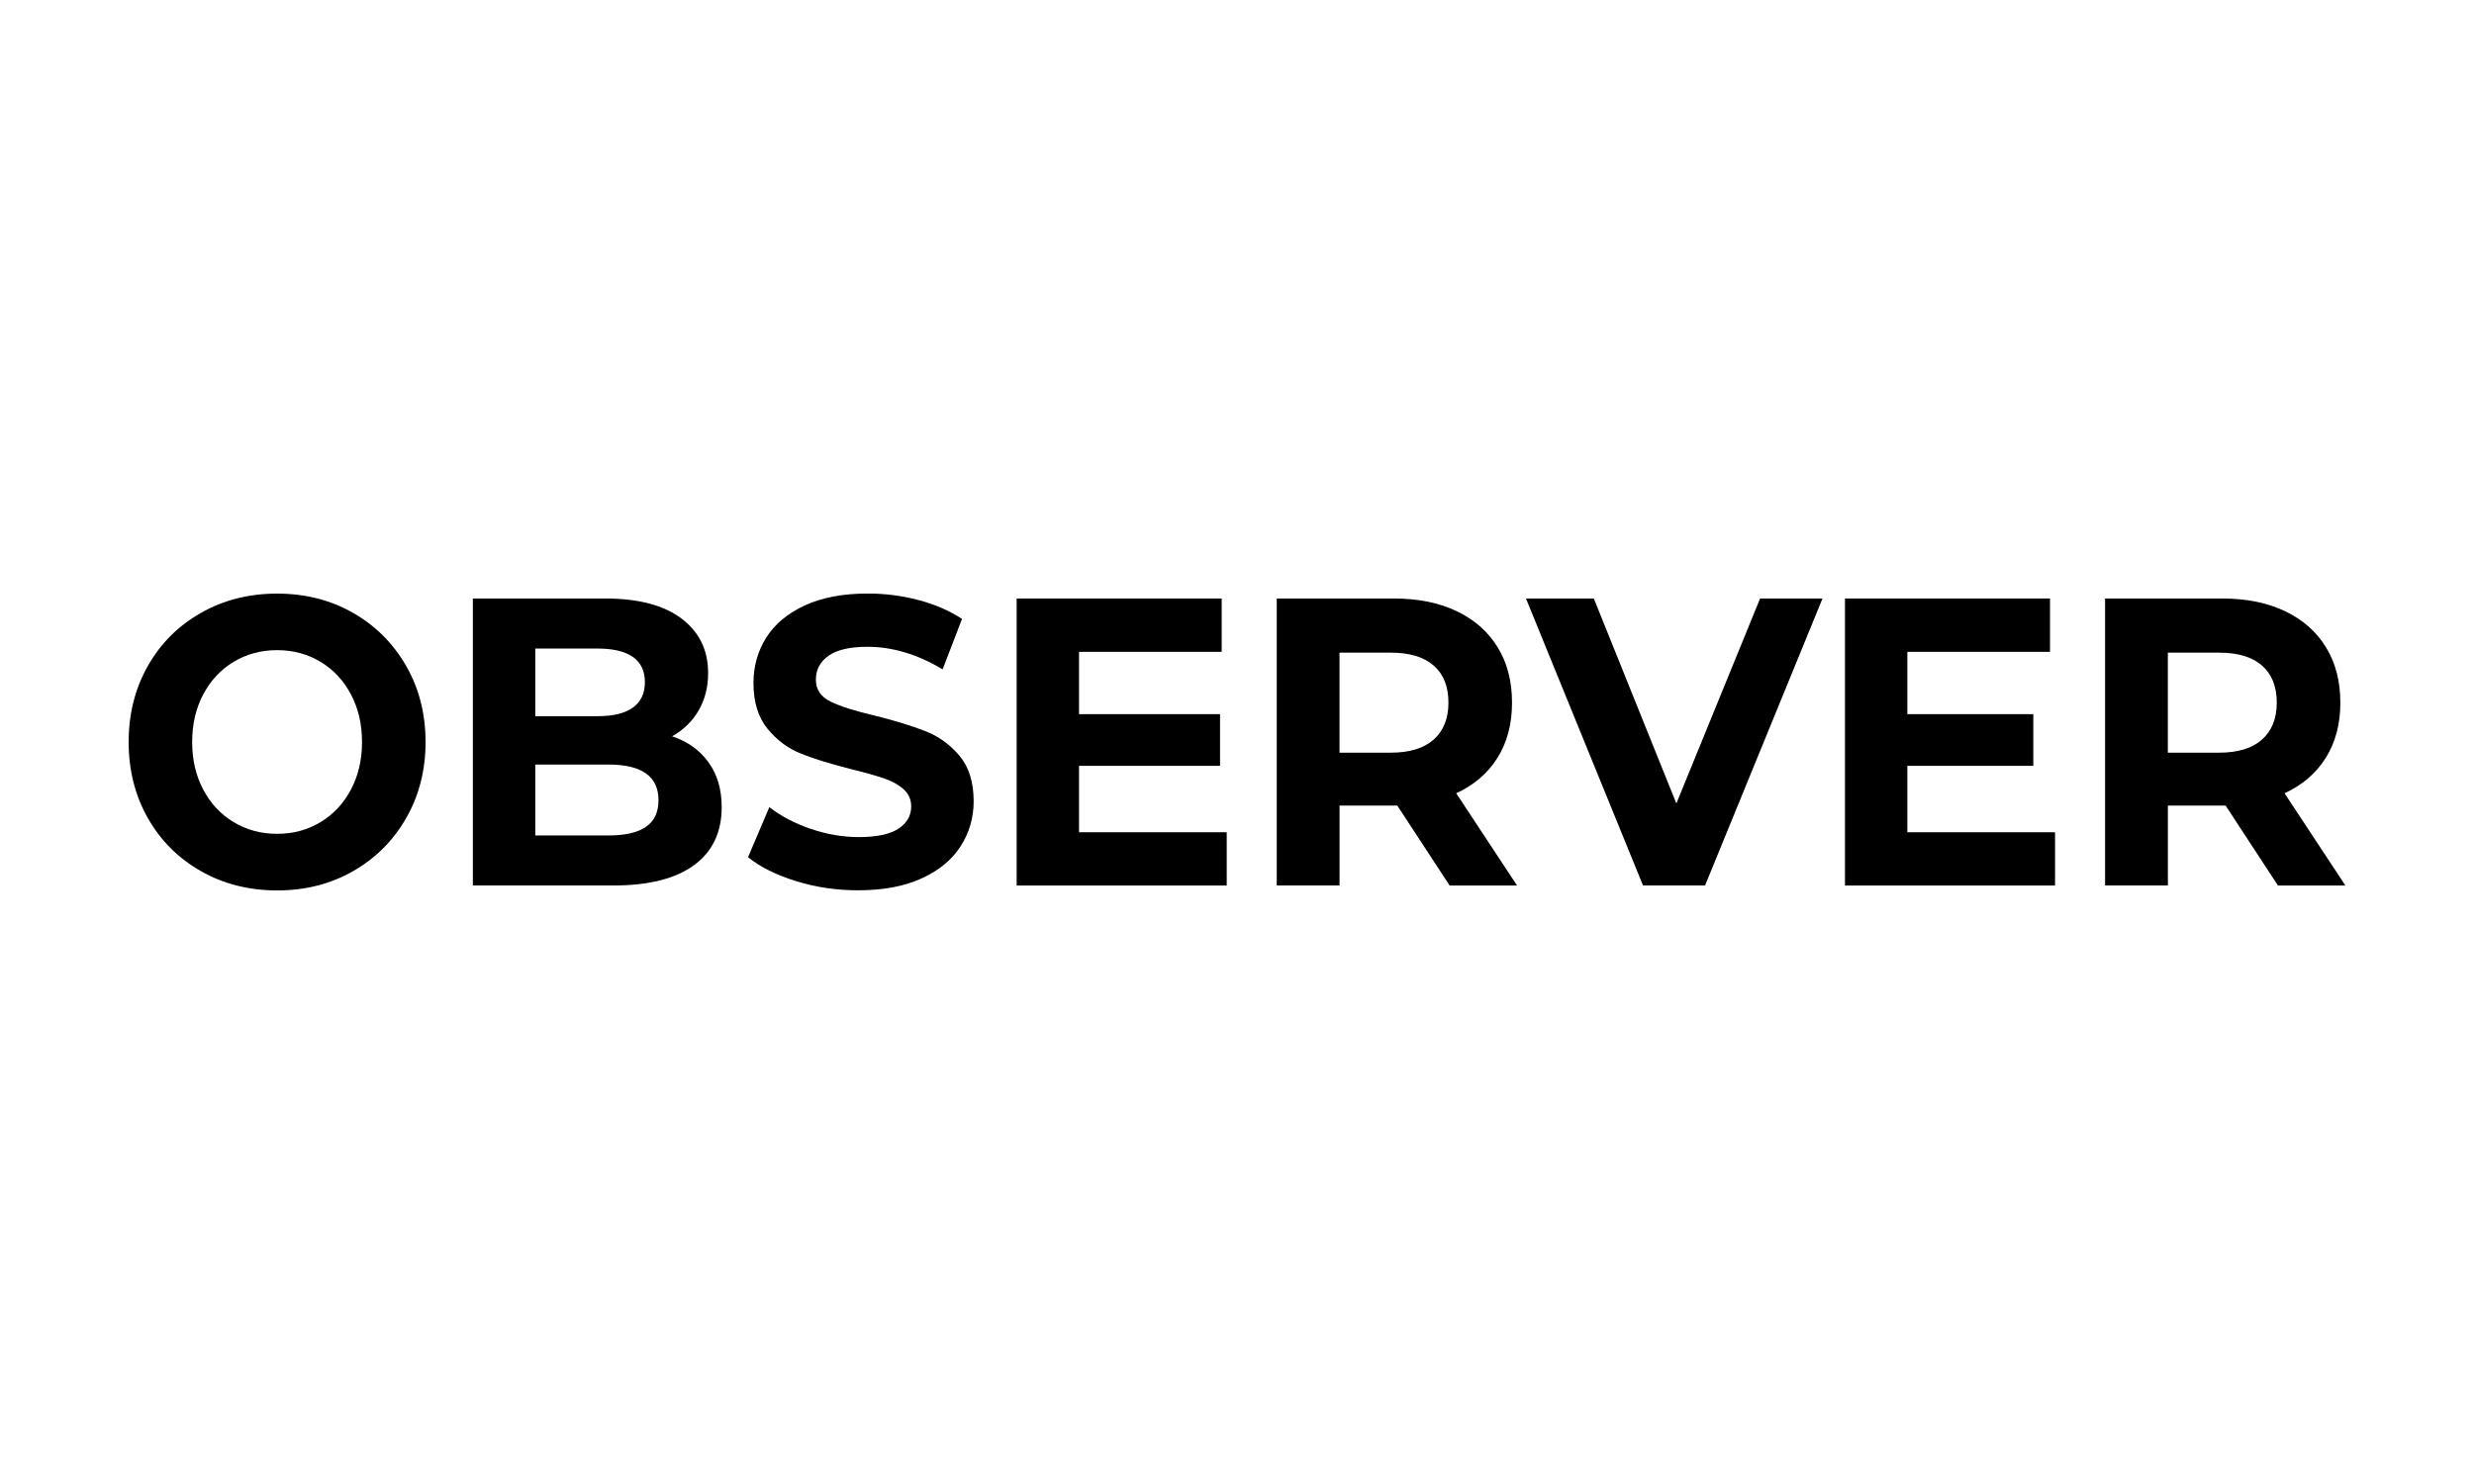 <svg width="500" height="300" viewBox="0 0 500 300" fill="none" xmlns="http://www.w3.org/2000/svg">
<g clip-path="url(#clip0)">
<path d="M40.613 176.11C36.039 173.515 32.469 169.933 29.878 165.381C27.295 160.821 26 155.692 26 150.004C26 144.316 27.295 139.187 29.878 134.627C32.461 130.067 36.039 126.493 40.613 123.897C45.178 121.302 50.312 120 55.999 120C61.694 120 66.813 121.302 71.355 123.897C75.896 126.493 79.474 130.075 82.089 134.627C84.703 139.187 86.007 144.308 86.007 150.004C86.007 155.692 84.703 160.821 82.089 165.381C79.474 169.941 75.904 173.515 71.355 176.11C66.813 178.706 61.694 180.008 55.999 180.008C50.312 180 45.178 178.706 40.613 176.11ZM64.775 166.201C67.389 164.623 69.435 162.43 70.928 159.613C72.421 156.797 73.163 153.594 73.163 149.996C73.163 146.406 72.421 143.203 70.928 140.379C69.443 137.562 67.389 135.369 64.775 133.791C62.16 132.213 59.238 131.432 55.999 131.432C52.761 131.432 49.838 132.221 47.224 133.791C44.609 135.369 42.564 137.562 41.071 140.379C39.586 143.195 38.835 146.398 38.835 149.996C38.835 153.586 39.578 156.789 41.071 159.613C42.556 162.43 44.609 164.631 47.224 166.201C49.838 167.779 52.761 168.56 55.999 168.56C59.238 168.568 62.168 167.779 64.775 166.201Z" fill="black"/>
<path d="M143.193 154.107C144.97 156.568 145.855 159.59 145.855 163.179C145.855 168.26 143.991 172.174 140.255 174.903C136.519 177.641 131.077 179.006 123.92 179.006H95.564V120.994H122.356C129.039 120.994 134.173 122.351 137.751 125.057C141.329 127.763 143.114 131.44 143.114 136.079C143.114 138.895 142.475 141.412 141.195 143.621C139.915 145.83 138.122 147.574 135.832 148.844C138.96 149.893 141.416 151.645 143.193 154.107ZM108.178 131.108V144.781H120.785C123.92 144.781 126.29 144.205 127.909 143.037C129.528 141.878 130.334 140.166 130.334 137.901C130.334 135.637 129.521 133.941 127.909 132.805C126.29 131.677 123.912 131.108 120.785 131.108H108.178ZM130.54 167.156C132.238 165.996 133.083 164.197 133.083 161.767C133.083 156.963 129.718 154.556 122.98 154.556H108.178V168.892H122.98C126.322 168.899 128.841 168.316 130.54 167.156Z" fill="black"/>
<path d="M160.934 178.138C156.89 176.892 153.635 175.282 151.179 173.286L155.484 163.172C157.838 164.994 160.626 166.462 163.864 167.566C167.103 168.671 170.341 169.223 173.58 169.223C177.182 169.223 179.843 168.655 181.573 167.527C183.295 166.398 184.156 164.892 184.156 163.006C184.156 161.625 183.643 160.481 182.632 159.566C181.613 158.651 180.309 157.925 178.714 157.373C177.118 156.821 174.97 156.213 172.253 155.55C168.074 154.501 164.654 153.452 161.992 152.402C159.33 151.353 157.04 149.665 155.136 147.345C153.233 145.026 152.277 141.933 152.277 138.059C152.277 134.69 153.138 131.637 154.86 128.899C156.582 126.162 159.18 124 162.656 122.391C166.131 120.789 170.373 119.984 175.389 119.984C178.888 119.984 182.308 120.426 185.649 121.31C188.99 122.193 191.913 123.464 194.424 125.12L190.507 135.314C185.444 132.276 180.373 130.753 175.31 130.753C171.755 130.753 169.133 131.361 167.435 132.576C165.736 133.791 164.891 135.393 164.891 137.381C164.891 139.369 165.871 140.852 167.829 141.815C169.788 142.785 172.774 143.732 176.802 144.671C180.981 145.72 184.401 146.769 187.063 147.819C189.725 148.868 192.007 150.525 193.919 152.789C195.823 155.053 196.778 158.122 196.778 161.988C196.778 165.302 195.902 168.331 194.156 171.061C192.402 173.799 189.78 175.968 186.281 177.57C182.782 179.172 178.524 179.976 173.509 179.976C169.172 180 164.978 179.385 160.934 178.138Z" fill="black"/>
<path d="M247.923 168.237V179.014H205.467V120.994H246.904V131.771H218.073V144.371H246.572V154.817H218.073V168.245H247.923V168.237Z" fill="black"/>
<path d="M292.969 179.006L282.393 162.848H281.769H270.726V179.006H258.033V120.994H281.769C286.626 120.994 290.844 121.854 294.422 123.566C298.001 125.278 300.757 127.708 302.684 130.856C304.62 134.004 305.583 137.736 305.583 142.043C305.583 146.351 304.604 150.067 302.645 153.191C300.686 156.316 297.906 158.706 294.304 160.363L306.602 179.014H292.969V179.006ZM289.754 134.548C287.772 132.805 284.873 131.937 281.058 131.937H270.718V152.158H281.058C284.873 152.158 287.764 151.274 289.754 149.507C291.737 147.74 292.732 145.254 292.732 142.051C292.732 138.785 291.745 136.284 289.754 134.548Z" fill="black"/>
<path d="M368.331 120.994L344.595 179.006H332.06L308.403 120.994H322.115L338.797 162.43L355.716 120.994H368.331Z" fill="black"/>
<path d="M415.328 168.237V179.014H372.873V120.994H414.309V131.771H385.479V144.371H410.937V154.817H385.479V168.245H415.328V168.237Z" fill="black"/>
<path d="M460.375 179.006L449.798 162.848H449.174H438.132V179.006H425.439V120.994H449.174C454.032 120.994 458.25 121.854 461.828 123.566C465.406 125.278 468.163 127.708 470.09 130.856C472.025 134.004 472.989 137.736 472.989 142.043C472.989 146.351 472.01 150.067 470.051 153.191C468.092 156.316 465.311 158.706 461.71 160.363L474.008 179.014H460.375V179.006ZM457.16 134.548C455.177 132.805 452.279 131.937 448.463 131.937H438.124V152.158H448.463C452.279 152.158 455.169 151.274 457.16 149.507C459.143 147.74 460.138 145.254 460.138 142.051C460.138 138.785 459.143 136.284 457.16 134.548Z" fill="black"/>
</g>
<defs>
<clipPath id="clip0">
<rect width="448" height="60" fill="white" transform="translate(26 120)"/>
</clipPath>
</defs>
</svg>
